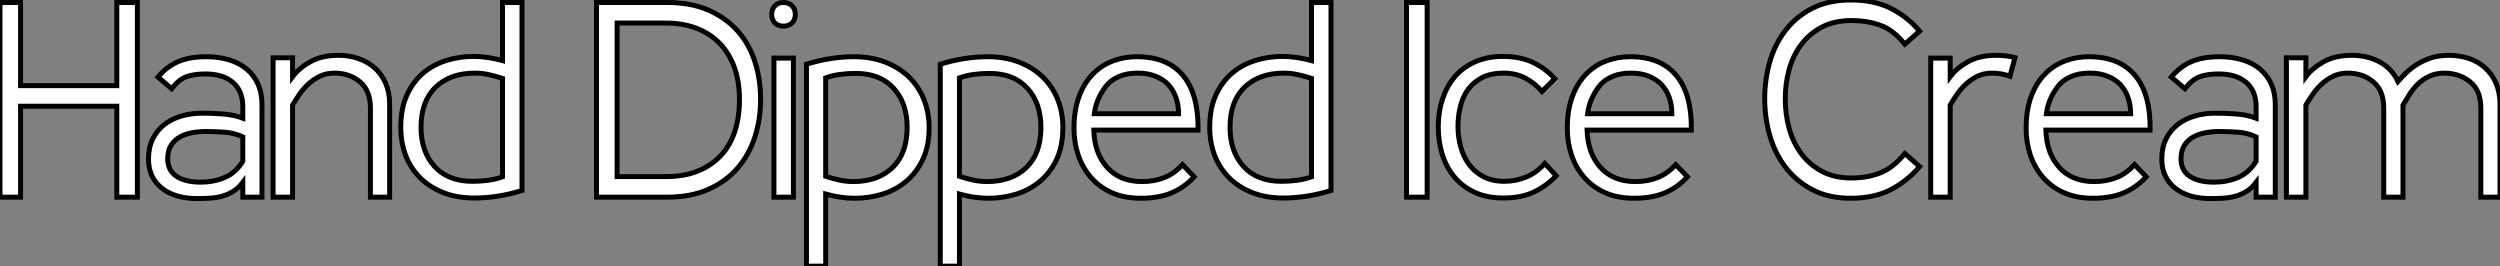 <?xml version="1.0" standalone="no"?>
<svg xmlns="http://www.w3.org/2000/svg" viewBox="1.12 -39.7 503.4 53.59"><rect x="1.12" y="-39.7" width="503.4" height="53.59" fill="#808080" stroke="none"/><path d="M28.78 0L24.64 0L24.64-18.31L5.26-18.31L5.26 0L1.12 0L1.12-39.20L5.26-39.20L5.26-22.46L24.64-22.46L24.64-39.20L28.78-39.20L28.78 0ZM50.01-7.22L50.01-12.15Q48.27-12.94 46.37-13.08Q44.46-13.22 42.50-13.22L42.50-13.22Q41.10-13.22 39.76-12.96Q38.42-12.71 37.32-12.10Q36.23-11.48 35.56-10.42Q34.89-9.35 34.89-7.73L34.89-7.73Q34.89-5.38 36.65-4.20Q38.42-3.02 41.55-3.02L41.55-3.02Q44.13-3.02 46.34-3.95Q48.55-4.87 50.01-7.22L50.01-7.22ZM53.87 0L50.01 0L50.01-2.97Q49.17-1.85 48.13-1.20Q47.10-0.56 45.95-0.22Q44.80 0.11 43.48 0.20Q42.17 0.28 40.71 0.28L40.71 0.28Q38.64 0.28 36.88-0.22Q35.11-0.73 33.80-1.74Q32.48-2.74 31.75-4.23Q31.02-5.71 31.02-7.67L31.02-7.67Q31.02-10.02 31.89-11.76Q32.76-13.50 34.24-14.64Q35.73-15.79 37.69-16.35Q39.65-16.91 41.83-16.91L41.83-16.91Q44.07-16.91 46.14-16.74Q48.22-16.58 50.01-15.90L50.01-15.90L50.01-18.20Q50.01-21.39 48.02-23.10Q46.03-24.81 42.50-24.81L42.50-24.81Q40.26-24.81 38.72-24.28Q37.18-23.74 35.67-21.84L35.67-21.84L32.93-24.19Q34.72-26.32 37.02-27.30Q39.31-28.28 42.67-28.28L42.67-28.28Q45.14-28.28 47.21-27.66Q49.28-27.05 50.76-25.82Q52.25-24.58 53.06-22.79Q53.87-21 53.87-18.65L53.87-18.65L53.87 0ZM79.58 0L75.71 0L75.71-17.92Q75.71-21.45 73.61-23.21Q71.51-24.98 68.43-24.98L68.43-24.98Q66.81-24.98 65.49-24.33Q64.18-23.69 63.14-22.71Q62.10-21.73 61.35-20.61Q60.59-19.49 60.03-18.54L60.03-18.54L60.03 0L56.11 0L56.11-28.06L60.03-28.06L60.03-24.25Q61.38-26.04 63.67-27.30Q65.97-28.56 69.27-28.56L69.27-28.56Q71.40-28.56 73.28-27.92Q75.15-27.27 76.55-26.04Q77.95-24.81 78.76-22.96Q79.58-21.11 79.58-18.70L79.58-18.70L79.58 0ZM102.31-27.50L102.31-39.20L106.23-39.20L106.23-1.34Q101.36 0.17 96.60 0.17L96.60 0.17Q93.13 0.17 90.41-0.90Q87.70-1.96 85.76-3.86Q83.83-5.77 82.82-8.37Q81.82-10.98 81.82-14.11L81.82-14.11Q81.82-17.86 83.05-20.55Q84.28-23.24 86.32-24.98Q88.37-26.71 91-27.52Q93.63-28.34 96.43-28.34L96.43-28.34Q97.94-28.34 99.40-28.11Q100.86-27.89 102.31-27.50L102.31-27.50ZM85.90-14.06L85.90-14.06Q85.90-9.18 88.62-6.19Q91.34-3.19 96.26-3.19L96.26-3.19Q97.83-3.19 99.34-3.39Q100.86-3.58 102.31-4.09L102.31-4.09L102.31-23.91Q100.97-24.36 99.54-24.67Q98.11-24.98 96.77-24.98L96.77-24.98Q91.78-24.98 88.84-22.15Q85.90-19.32 85.90-14.06Z" fill="white" stroke="black" transform="scale(1,1)"/><path d="M154.27-19.71L154.27-19.71Q154.27-15.62 153.10-12.04Q151.92-8.46 149.57-5.77Q147.22-3.08 143.69-1.54Q140.16 0 135.46 0L135.46 0L121.23 0L121.23-39.20L135.46-39.20Q140.27-39.20 143.83-37.63Q147.38-36.06 149.71-33.40Q152.03-30.74 153.15-27.22Q154.27-23.69 154.27-19.71ZM150.02-19.66L150.02-19.66Q150.02-23.30 148.98-26.15Q147.94-29.01 146.01-31.00Q144.08-32.98 141.34-34.02Q138.59-35.06 135.18-35.06L135.18-35.06L125.38-35.06L125.38-4.14L135.18-4.14Q138.87-4.14 141.64-5.26Q144.42-6.38 146.29-8.40Q148.17-10.42 149.09-13.27Q150.02-16.13 150.02-19.66ZM160.88 0L156.96 0L156.96-28L160.88-28L160.88 0ZM156.51-36.79L156.51-36.79Q156.51-37.86 157.16-38.53Q157.80-39.20 158.86-39.20L158.86-39.20Q159.93-39.20 160.60-38.53Q161.27-37.86 161.27-36.79L161.27-36.79Q161.27-35.73 160.60-35.08Q159.93-34.44 158.86-34.44L158.86-34.44Q157.80-34.44 157.16-35.08Q156.51-35.73 156.51-36.79ZM167.38-0.62L167.38 13.89L163.51 13.89L163.51-26.77Q168.38-28.28 173.09-28.28L173.09-28.28Q176.50-28.28 179.30-27.22Q182.10-26.15 184.09-24.25Q186.08-22.34 187.14-19.71Q188.21-17.08 188.21-14L188.21-14Q188.21-10.25 186.92-7.56Q185.63-4.87 183.53-3.14Q181.43-1.40 178.74-0.59Q176.06 0.22 173.26 0.22L173.26 0.22Q171.74 0.22 170.29 0Q168.83-0.22 167.38-0.62L167.38-0.62ZM183.78-14.06L183.78-14.06Q183.78-18.93 181.07-21.92Q178.35-24.92 173.42-24.92L173.42-24.92Q171.86-24.92 170.34-24.72Q168.83-24.53 167.38-24.02L167.38-24.02L167.38-4.20Q168.72-3.75 170.15-3.44Q171.58-3.14 172.92-3.14L172.92-3.14Q177.90-3.14 180.84-5.96Q183.78-8.79 183.78-14.06ZM194.31-0.62L194.31 13.89L190.45 13.89L190.45-26.77Q195.32-28.28 200.02-28.28L200.02-28.28Q203.44-28.28 206.24-27.22Q209.04-26.15 211.03-24.25Q213.02-22.34 214.08-19.71Q215.14-17.08 215.14-14L215.14-14Q215.14-10.25 213.86-7.56Q212.57-4.87 210.47-3.14Q208.37-1.40 205.68-0.59Q202.99 0.22 200.19 0.22L200.19 0.22Q198.68 0.22 197.22 0Q195.77-0.22 194.31-0.62L194.31-0.62ZM210.72-14.06L210.72-14.06Q210.72-18.93 208.00-21.92Q205.29-24.92 200.36-24.92L200.36-24.92Q198.79-24.92 197.28-24.72Q195.77-24.53 194.31-24.02L194.31-24.02L194.31-4.20Q195.66-3.75 197.08-3.44Q198.51-3.14 199.86-3.14L199.86-3.14Q204.84-3.14 207.78-5.96Q210.72-8.79 210.72-14.06ZM239.22-6.55L241.58-4.09Q239.62-1.96 237.04-0.87Q234.46 0.22 230.82 0.22L230.82 0.22Q227.46 0.22 224.94-0.92Q222.42-2.07 220.74-4.03Q219.06-5.99 218.22-8.51Q217.38-11.03 217.38-13.83L217.38-13.83Q217.38-17.53 218.39-20.24Q219.40-22.96 221.14-24.75Q222.87-26.54 225.17-27.41Q227.46-28.28 230.04-28.28L230.04-28.28Q236.20-28.28 239.34-24.50Q242.47-20.72 242.36-13.50L242.36-13.50L221.36-13.50Q221.53-8.74 224.10-5.94Q226.68-3.14 231.10-3.14L231.10-3.14Q233.57-3.14 235.58-3.95Q237.60-4.76 239.22-6.55L239.22-6.55ZM221.47-16.80L238.44-16.80Q238.44-18.54 237.91-20.05Q237.38-21.56 236.40-22.62Q235.42-23.69 233.85-24.33Q232.28-24.98 230.21-24.98L230.21-24.98Q228.08-24.98 226.54-24.33Q225.00-23.69 224.10-22.68Q223.21-21.67 222.45-20.13Q221.70-18.59 221.47-16.80L221.47-16.80ZM265.21-27.50L265.21-39.20L269.13-39.20L269.13-1.34Q264.26 0.17 259.50 0.17L259.50 0.17Q256.02 0.17 253.31-0.90Q250.59-1.96 248.66-3.86Q246.73-5.77 245.72-8.37Q244.71-10.98 244.71-14.11L244.71-14.11Q244.71-17.86 245.94-20.55Q247.18-23.24 249.22-24.98Q251.26-26.71 253.90-27.52Q256.53-28.34 259.33-28.34L259.33-28.34Q260.84-28.34 262.30-28.11Q263.75-27.89 265.21-27.50L265.21-27.50ZM248.80-14.06L248.80-14.06Q248.80-9.18 251.52-6.19Q254.23-3.19 259.16-3.19L259.16-3.19Q260.73-3.19 262.24-3.39Q263.75-3.58 265.21-4.09L265.21-4.09L265.21-23.91Q263.86-24.36 262.44-24.67Q261.01-24.98 259.66-24.98L259.66-24.98Q254.68-24.98 251.74-22.15Q248.80-19.32 248.80-14.06Z" fill="white" stroke="black" transform="scale(1,1)"/><path d="M288.49 0L284.34 0L284.34-39.20L288.49-39.20L288.49 0ZM312.18-6.78L314.47-4.31Q312.51-2.24 309.99-1.04Q307.47 0.17 303.83 0.17L303.83 0.17Q300.42 0.17 297.92-1.04Q295.43-2.24 293.84-4.23Q292.24-6.22 291.48-8.79Q290.73-11.37 290.73-14.11L290.73-14.11Q290.73-17.14 291.57-19.71Q292.41-22.29 294.03-24.22Q295.66-26.15 298.12-27.24Q300.58-28.34 303.78-28.34L303.78-28.34Q307.25-28.34 309.80-27.13Q312.34-25.93 314.19-23.86L314.19-23.86L311.62-21.28Q310.16-22.96 308.26-23.97Q306.35-24.98 303.89-24.98L303.89-24.98Q301.37-24.98 299.63-24.11Q297.90-23.24 296.80-21.78Q295.71-20.33 295.21-18.37Q294.70-16.41 294.70-14.22L294.70-14.22Q294.70-12.15 295.24-10.16Q295.77-8.18 296.89-6.64Q298.01-5.10 299.80-4.14Q301.59-3.19 304.06-3.19L304.06-3.19Q306.35-3.19 308.45-4.06Q310.55-4.93 312.18-6.78L312.18-6.78ZM338.55-6.55L340.90-4.09Q338.94-1.96 336.37-0.87Q333.79 0.22 330.15 0.22L330.15 0.22Q326.79 0.22 324.27-0.92Q321.75-2.07 320.07-4.03Q318.39-5.99 317.55-8.51Q316.71-11.03 316.71-13.83L316.71-13.83Q316.71-17.53 317.72-20.24Q318.73-22.96 320.46-24.75Q322.20-26.54 324.50-27.41Q326.79-28.28 329.37-28.28L329.37-28.28Q335.53-28.28 338.66-24.50Q341.80-20.72 341.69-13.50L341.69-13.50L320.69-13.50Q320.86-8.74 323.43-5.94Q326.01-3.14 330.43-3.14L330.43-3.14Q332.90-3.14 334.91-3.95Q336.93-4.76 338.55-6.55L338.55-6.55ZM320.80-16.80L337.77-16.80Q337.77-18.54 337.24-20.05Q336.70-21.56 335.72-22.62Q334.74-23.69 333.18-24.33Q331.61-24.98 329.54-24.98L329.54-24.98Q327.41-24.98 325.87-24.33Q324.33-23.69 323.43-22.68Q322.54-21.67 321.78-20.13Q321.02-18.59 320.80-16.80L320.80-16.80Z" fill="white" stroke="black" transform="scale(1,1)"/><path d="M356.46-19.82L356.46-19.82Q356.46-23.69 357.49-27.27Q358.53-30.86 360.68-33.63Q362.84-36.40 366.09-38.05Q369.34-39.70 373.82-39.70L373.82-39.70Q378.52-39.70 381.85-38.02Q385.18-36.34 387.65-33.43L387.65-33.43L384.68-30.80Q382.38-33.66 379.75-34.61Q377.12-35.56 373.93-35.56L373.93-35.56Q370.46-35.56 367.96-34.24Q365.47-32.93 363.82-30.74Q362.17-28.56 361.38-25.70Q360.60-22.85 360.60-19.77L360.60-19.77Q360.60-16.74 361.38-13.86Q362.17-10.98 363.82-8.76Q365.47-6.55 367.96-5.21Q370.46-3.86 373.93-3.86L373.93-3.86Q377.12-3.86 379.75-4.90Q382.38-5.94 384.68-8.79L384.68-8.79L387.65-6.16Q385.18-3.25 381.85-1.51Q378.52 0.22 373.82 0.22L373.82 0.22Q369.34 0.22 366.09-1.48Q362.84-3.19 360.68-5.99Q358.53-8.79 357.49-12.40Q356.46-16.02 356.46-19.82ZM406.86-28.11L405.85-24.36Q405.12-24.64 404.11-24.81Q403.10-24.98 402.21-24.98L402.21-24.98Q400.58-24.98 399.27-24.33Q397.95-23.69 396.92-22.71Q395.88-21.73 395.12-20.61Q394.37-19.49 393.81-18.54L393.81-18.54L393.81 0L389.89 0L389.89-28L393.81-28L393.81-24.25Q395.15-26.04 397.45-27.30Q399.74-28.56 403.05-28.56L403.05-28.56Q404.00-28.56 405.01-28.45Q406.02-28.34 406.86-28.11L406.86-28.11ZM430.94-6.55L433.29-4.09Q431.33-1.96 428.75-0.87Q426.18 0.22 422.54 0.22L422.54 0.22Q419.18 0.22 416.66-0.92Q414.14-2.07 412.46-4.03Q410.78-5.99 409.94-8.51Q409.10-11.03 409.10-13.83L409.10-13.83Q409.10-17.53 410.10-20.24Q411.11-22.96 412.85-24.75Q414.58-26.54 416.88-27.41Q419.18-28.28 421.75-28.28L421.75-28.28Q427.91-28.28 431.05-24.50Q434.18-20.72 434.07-13.50L434.07-13.50L413.07-13.50Q413.24-8.74 415.82-5.94Q418.39-3.14 422.82-3.14L422.82-3.14Q425.28-3.14 427.30-3.95Q429.31-4.76 430.94-6.55L430.94-6.55ZM413.18-16.80L430.15-16.80Q430.15-18.54 429.62-20.05Q429.09-21.56 428.11-22.62Q427.13-23.69 425.56-24.33Q423.99-24.98 421.92-24.98L421.92-24.98Q419.79-24.98 418.25-24.33Q416.71-23.69 415.82-22.68Q414.92-21.67 414.16-20.13Q413.41-18.59 413.18-16.80L413.18-16.80ZM455.41-7.22L455.41-12.15Q453.67-12.94 451.77-13.08Q449.86-13.22 447.90-13.22L447.90-13.22Q446.50-13.22 445.16-12.96Q443.82-12.71 442.72-12.10Q441.63-11.48 440.96-10.42Q440.29-9.35 440.29-7.73L440.29-7.73Q440.29-5.38 442.05-4.20Q443.82-3.02 446.95-3.02L446.95-3.02Q449.53-3.02 451.74-3.95Q453.95-4.87 455.41-7.22L455.41-7.22ZM459.27 0L455.41 0L455.41-2.97Q454.57-1.85 453.53-1.20Q452.50-0.56 451.35-0.22Q450.20 0.11 448.88 0.20Q447.57 0.28 446.11 0.28L446.11 0.28Q444.04 0.28 442.28-0.22Q440.51-0.73 439.20-1.74Q437.88-2.74 437.15-4.23Q436.42-5.71 436.42-7.67L436.42-7.67Q436.42-10.02 437.29-11.76Q438.16-13.50 439.64-14.64Q441.13-15.79 443.09-16.35Q445.05-16.91 447.23-16.91L447.23-16.91Q449.47-16.91 451.54-16.74Q453.62-16.58 455.41-15.90L455.41-15.90L455.41-18.20Q455.41-21.39 453.42-23.10Q451.43-24.81 447.90-24.81L447.90-24.81Q445.66-24.81 444.12-24.28Q442.58-23.74 441.07-21.84L441.07-21.84L438.33-24.19Q440.12-26.32 442.42-27.30Q444.71-28.28 448.07-28.28L448.07-28.28Q450.54-28.28 452.61-27.66Q454.68-27.05 456.16-25.82Q457.65-24.58 458.46-22.79Q459.27-21 459.27-18.65L459.27-18.65L459.27 0ZM504.52 0L500.66 0L500.66-17.92Q500.66-21.45 498.56-23.18Q496.46-24.92 493.38-24.98L493.38-24.98Q491.58-24.98 490.24-24.33Q488.90-23.69 487.92-22.71Q486.94-21.73 486.24-20.61Q485.54-19.49 484.98-18.54L484.98-18.54L484.98 0L481.11 0L481.11-17.92Q481.11-21.45 479.01-23.21Q476.91-24.98 473.83-24.98L473.83-24.98Q472.21-24.98 470.89-24.33Q469.58-23.69 468.54-22.71Q467.50-21.73 466.75-20.61Q465.99-19.49 465.43-18.54L465.43-18.54L465.43 0L461.51 0L461.51-28.06L465.43-28.06L465.43-24.25Q466.78-26.04 469.07-27.30Q471.37-28.56 474.67-28.56L474.67-28.56Q477.81-28.56 480.27-27.24Q482.74-25.93 483.97-23.30L483.97-23.30Q484.70-24.14 485.65-25.06Q486.60-25.98 487.86-26.77Q489.12-27.55 490.69-28.06Q492.26-28.56 494.22-28.56L494.22-28.56Q496.34-28.56 498.22-27.94Q500.10-27.33 501.50-26.07Q502.90-24.81 503.71-22.96Q504.52-21.11 504.52-18.70L504.52-18.70L504.52 0Z" fill="white" stroke="black" transform="scale(1,1)"/></svg>